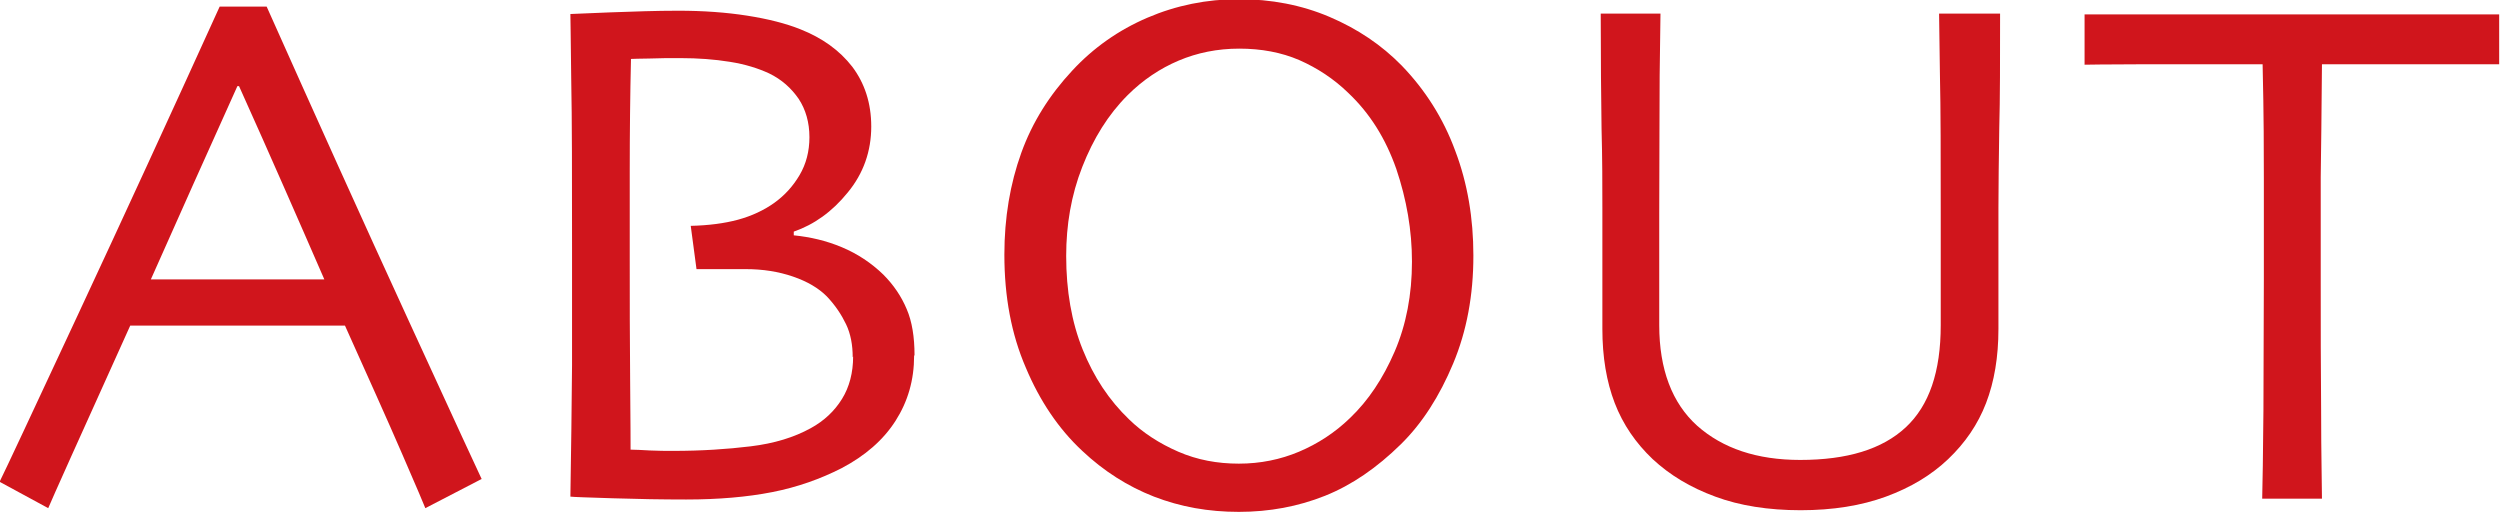 <?xml version="1.0" encoding="UTF-8"?>
<svg id="_レイヤー_2" data-name="レイヤー 2" xmlns="http://www.w3.org/2000/svg" viewBox="0 0 60.66 12.44">
  <defs>
    <style>
      .cls-1 {
        fill: #d0151c;
      }
    </style>
  </defs>
  <g id="text">
    <g>
      <path class="cls-1" d="M11.69,11.62l-1.37.71c-.02-.06-.21-.5-.56-1.31-.35-.81-.82-1.85-1.39-3.12H3.16c-.62,1.37-1.09,2.42-1.43,3.17-.34.75-.52,1.17-.56,1.26l-1.18-.64c.15-.3.78-1.65,1.89-4.03C2.99,5.28,4.14,2.78,5.33.16h1.14c1.17,2.62,2.32,5.17,3.45,7.63,1.13,2.46,1.72,3.74,1.77,3.84ZM7.87,6.78c-.31-.72-.64-1.46-.98-2.24-.34-.78-.71-1.6-1.09-2.45h-.04c-.29.65-.65,1.44-1.07,2.38-.42.94-.76,1.71-1.03,2.31h0s4.21,0,4.21,0h0Z"/>
      <path class="cls-1" d="M22.18,8.63c0,.59-.15,1.11-.45,1.58-.3.47-.74.85-1.31,1.15-.51.26-1.07.46-1.68.58-.61.12-1.31.18-2.09.18-.58,0-1.17-.01-1.79-.03s-.95-.03-1.02-.04c.02-1.12.03-2.19.04-3.19,0-1,0-1.95,0-2.86,0-1.72,0-3.09-.02-4.09-.01-1-.02-1.53-.02-1.57.08,0,.41-.02.97-.04.56-.02,1.11-.04,1.65-.04.6,0,1.16.04,1.67.12.51.08.94.19,1.29.33.53.21.95.51,1.26.91.3.4.46.88.46,1.45,0,.6-.19,1.14-.57,1.6-.38.47-.82.78-1.31.95v.09c.4.04.79.13,1.17.29.38.16.71.38,1,.66.25.25.44.53.57.84.13.3.19.68.19,1.12ZM20.69,8.67c0-.3-.05-.57-.16-.8s-.26-.46-.47-.68c-.2-.2-.47-.36-.82-.48-.35-.12-.73-.18-1.14-.18-.33,0-.59,0-.8,0-.2,0-.34,0-.4,0l-.14-1.05c.43-.01.82-.06,1.15-.15.33-.09.63-.23.88-.41.25-.18.45-.4.61-.67.16-.27.24-.58.24-.92,0-.36-.09-.67-.26-.93-.18-.26-.41-.47-.72-.62-.26-.12-.57-.22-.95-.28-.37-.06-.77-.09-1.2-.09-.27,0-.53,0-.76.01-.23,0-.38.01-.44.01-.02.86-.03,1.76-.03,2.72,0,.96,0,1.66,0,2.09,0,1.01,0,2.02.01,3.04s.01,1.56.01,1.63c.12,0,.27.01.47.02s.38.01.57.01c.67,0,1.3-.04,1.87-.11.58-.07,1.06-.22,1.46-.44.33-.18.58-.42.76-.71.18-.29.27-.64.27-1.03Z"/>
      <path class="cls-1" d="M35.75,6.21c0,.95-.16,1.82-.49,2.61-.33.79-.75,1.45-1.27,1.96-.58.57-1.19.99-1.84,1.25-.65.26-1.35.39-2.09.39s-1.41-.12-2.06-.37c-.64-.25-1.22-.62-1.74-1.11-.57-.53-1.03-1.21-1.37-2.02-.35-.81-.52-1.72-.52-2.74,0-.9.14-1.72.41-2.47s.69-1.41,1.24-2c.51-.55,1.12-.98,1.82-1.28.7-.3,1.44-.45,2.22-.45s1.52.14,2.2.43,1.26.68,1.75,1.18c.57.59,1.01,1.28,1.3,2.07.3.79.44,1.64.44,2.54ZM34.26,6.35c0-.76-.13-1.51-.38-2.25-.26-.74-.64-1.35-1.17-1.85-.35-.34-.75-.6-1.18-.79-.44-.19-.93-.28-1.46-.28s-1.02.1-1.47.29c-.45.19-.87.47-1.24.84-.47.47-.83,1.05-1.1,1.74s-.39,1.41-.39,2.16c0,.84.13,1.6.4,2.27.27.67.64,1.23,1.13,1.7.33.32.73.58,1.19.78s.95.29,1.47.29,1.01-.1,1.46-.29c.45-.19.87-.46,1.24-.82.44-.42.8-.96,1.08-1.61.28-.65.42-1.38.42-2.18Z"/>
      <path class="cls-1" d="M48.53.33c0,1.12,0,2.06-.02,2.79-.01.74-.02,1.38-.02,1.92,0,.67,0,1.24,0,1.71,0,.47,0,.88,0,1.23,0,.68-.1,1.28-.3,1.8-.2.52-.51.97-.92,1.36-.41.39-.91.69-1.51.91-.6.22-1.29.33-2.07.33s-1.48-.11-2.07-.33c-.6-.22-1.1-.52-1.52-.91-.41-.39-.72-.84-.92-1.36-.2-.52-.3-1.12-.3-1.8,0-.35,0-.75,0-1.23,0-.47,0-1.04,0-1.71,0-.54,0-1.19-.02-1.92-.01-.74-.02-1.67-.02-2.79h1.45c0,.15-.01.65-.02,1.5,0,.85-.01,1.97-.01,3.36,0,.42,0,.86,0,1.31,0,.45,0,.91,0,1.39,0,1.07.31,1.89.92,2.44.62.55,1.45.83,2.5.83,1.14,0,1.99-.26,2.56-.79.57-.53.85-1.35.85-2.48,0-.47,0-.94,0-1.39,0-.45,0-.89,0-1.31,0-1.39,0-2.53-.02-3.41-.01-.88-.02-1.37-.02-1.45h1.45Z"/>
      <path class="cls-1" d="M60.66,1.56c-.09,0-.49,0-1.18,0-.69,0-1.74,0-3.14,0-.01,1.2-.02,2.11-.03,2.74,0,.62,0,1.47,0,2.54s0,2.08.01,3.14c0,1.06.02,1.77.02,2.12h-1.45c.01-.35.02-1.07.03-2.15,0-1.09.01-2.15.01-3.18v-2.43c0-.6,0-1.53-.03-2.78-1.25,0-2.26,0-3.04,0-.78,0-1.2.01-1.28.01V.35c.6,0,1.34,0,2.2,0,.86,0,1.79,0,2.76,0,1.42,0,2.6,0,3.56,0,.95,0,1.47,0,1.54,0v1.21Z"/>
    </g>
  </g>
</svg>